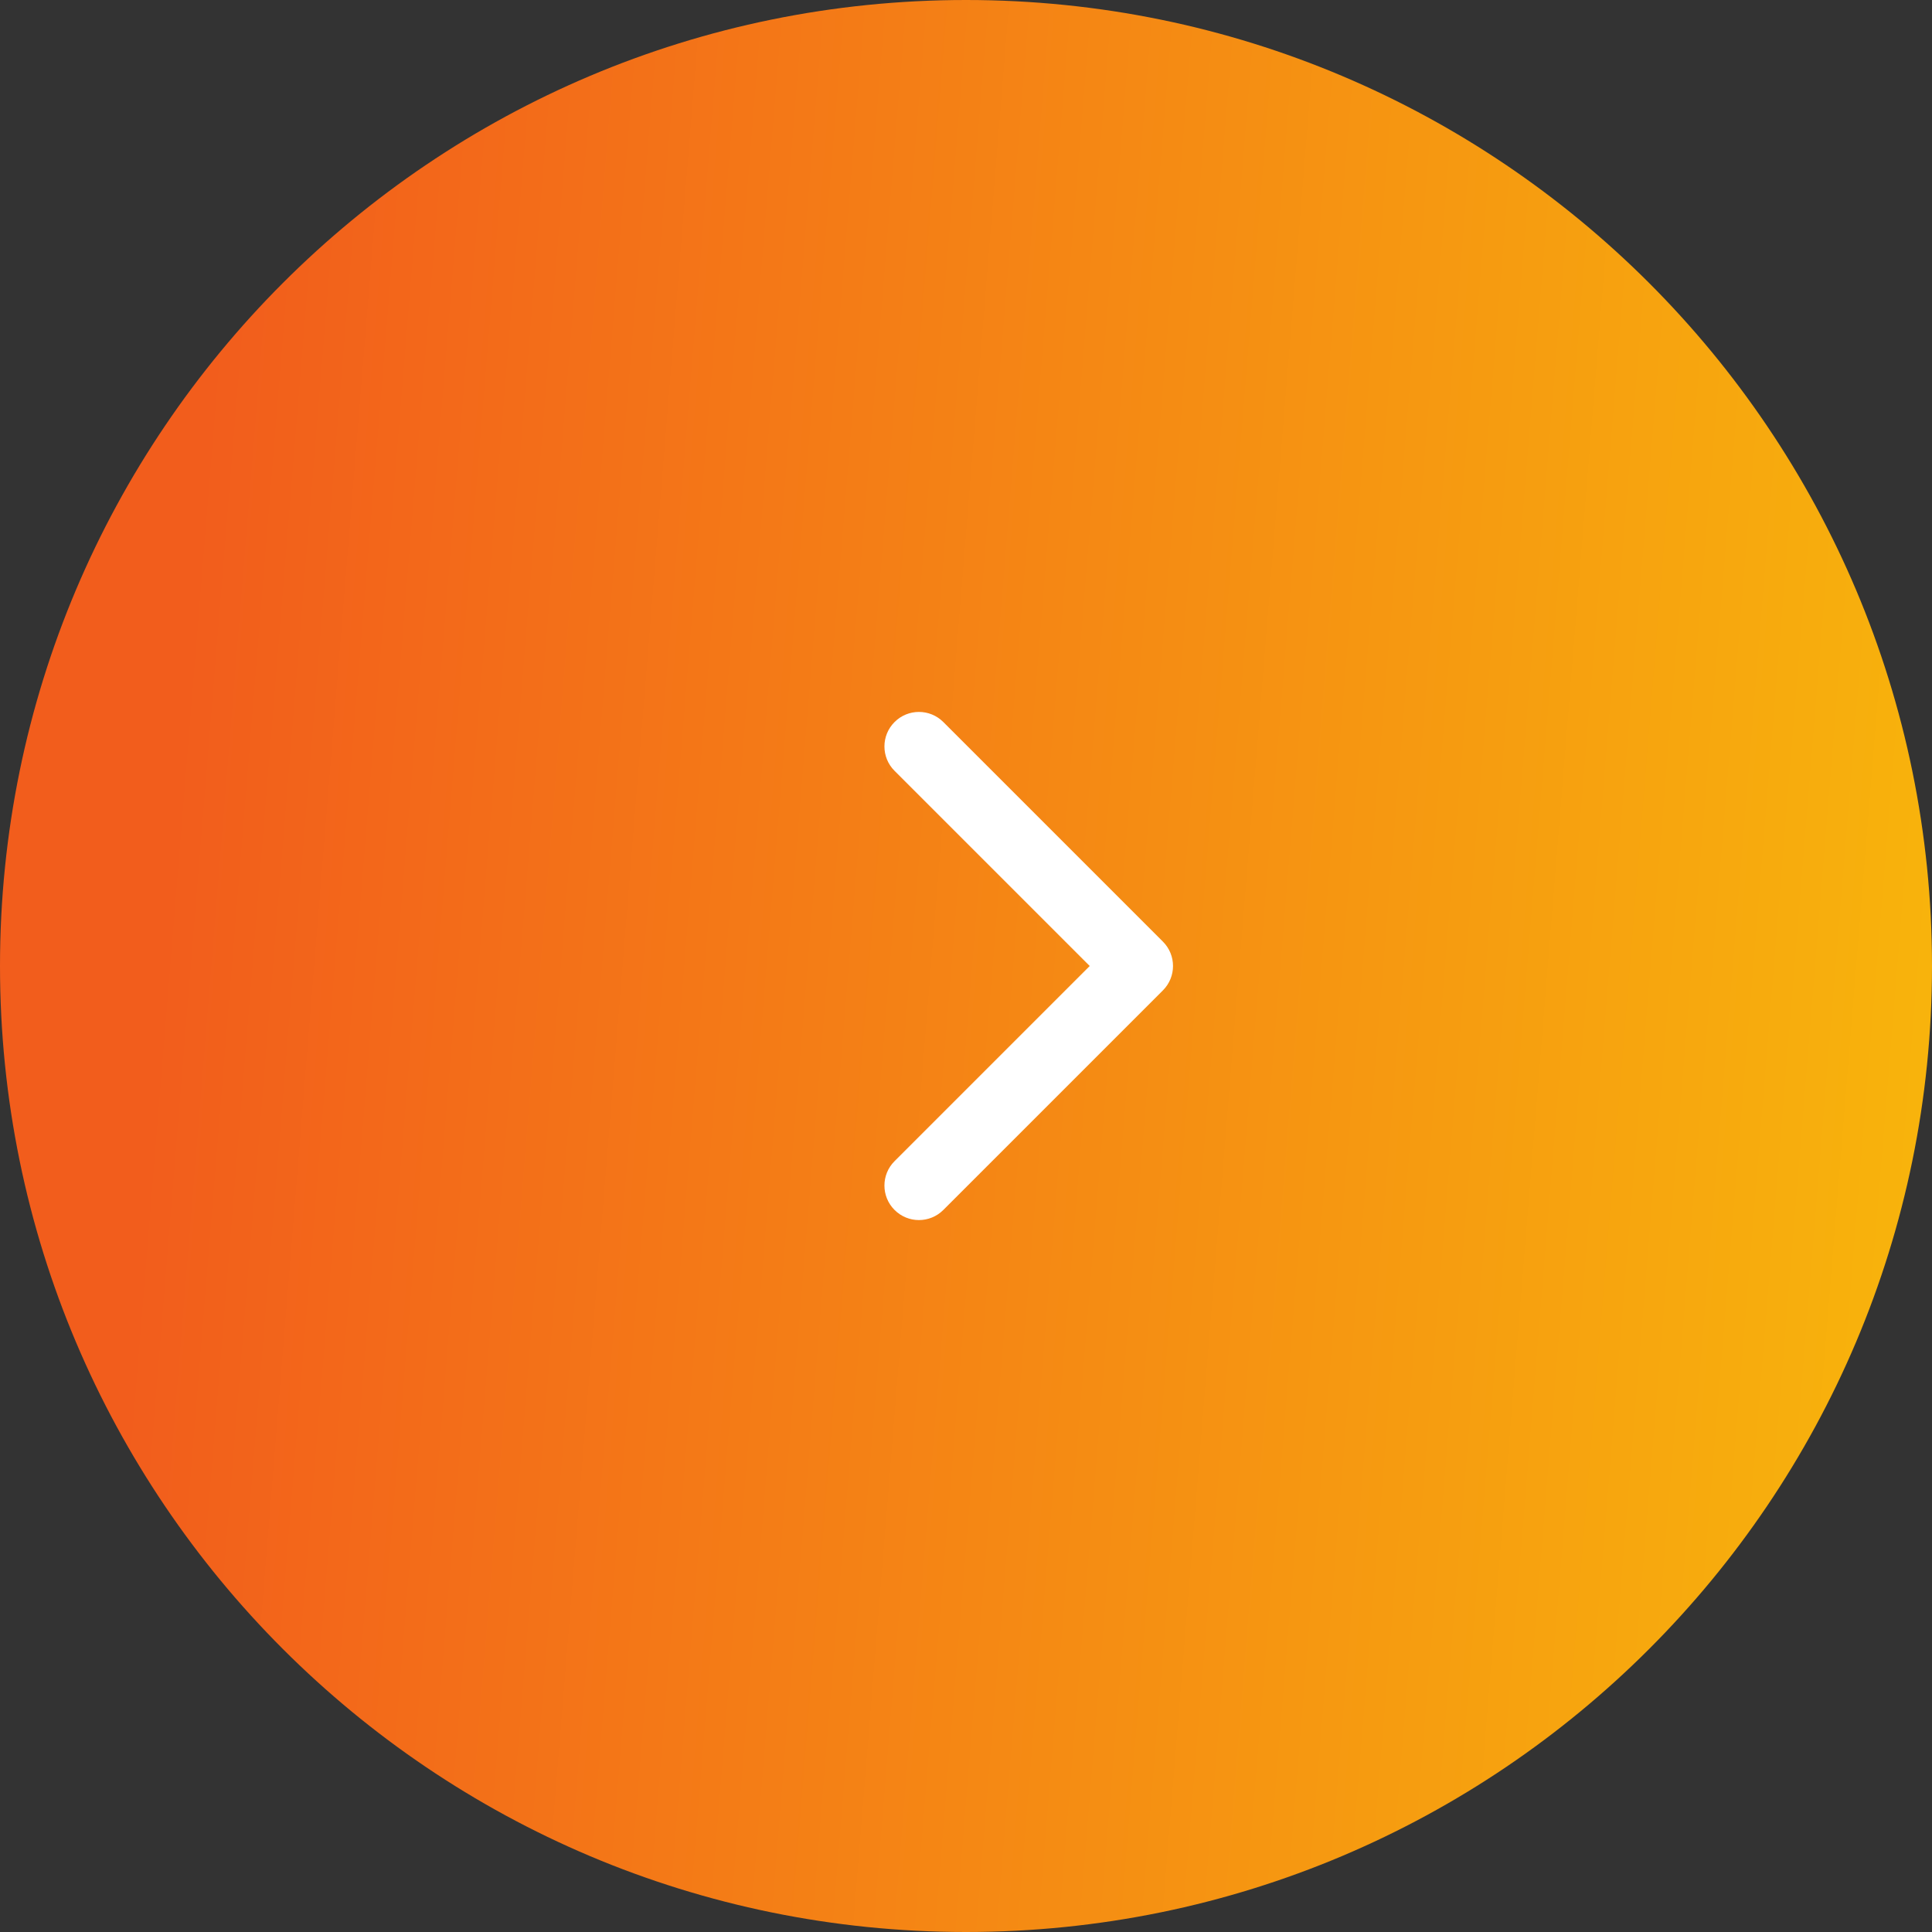 <?xml version="1.0" encoding="UTF-8"?> <svg xmlns="http://www.w3.org/2000/svg" width="56" height="56" viewBox="0 0 56 56" fill="none"><rect x="0" y="0" width="56" height="56" fill="#333333" stroke="none"/><path d="M0 28C0 12.536 12.536 0 28 0V0C43.464 0 56 12.536 56 28V28C56 43.464 43.464 56 28 56V56C12.536 56 0 43.464 0 28V28Z" fill="url(#paint0_linear_144_467)"></path><path fill-rule="evenodd" clip-rule="evenodd" d="M27.343 20.929L33.707 27.293C34.098 27.683 34.098 28.317 33.707 28.707L27.343 35.071C26.953 35.462 26.319 35.462 25.929 35.071C25.538 34.681 25.538 34.047 25.929 33.657L31.586 28L25.929 22.343C25.538 21.953 25.538 21.319 25.929 20.929C26.319 20.538 26.953 20.538 27.343 20.929Z" fill="white"></path><defs><linearGradient id="paint0_linear_144_467" x1="6.907" y1="1.4105e-05" x2="60.192" y2="4.322" gradientUnits="userSpaceOnUse"><stop stop-color="#F25D1C"></stop><stop offset="1" stop-color="#F8B70B"></stop></linearGradient></defs></svg> 